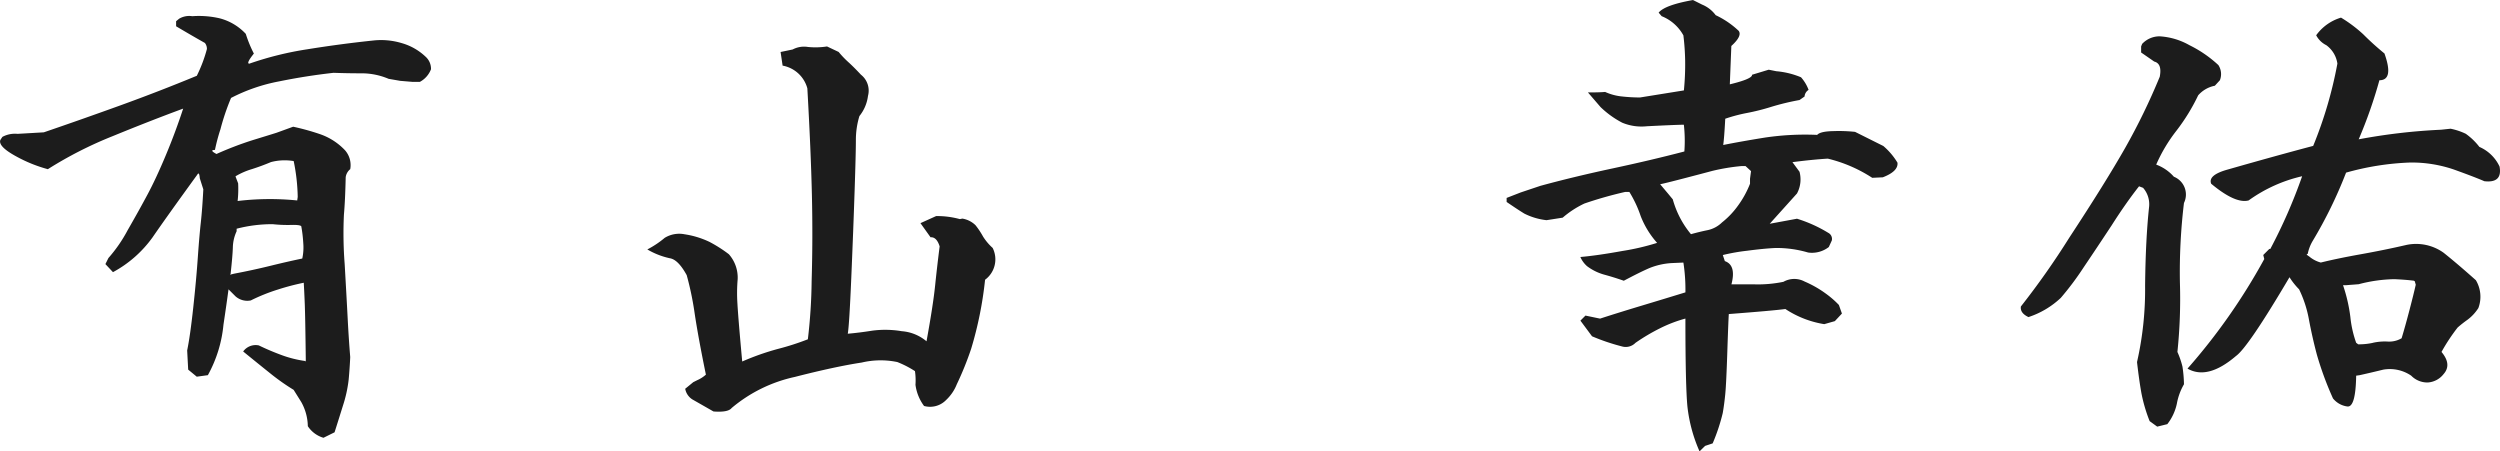 <svg xmlns="http://www.w3.org/2000/svg" width="227.246" height="41.033" viewBox="0 0 227.246 41.033">
  <path id="パス_444" data-name="パス 444" d="M-201.292,2.892a2.555,2.555,0,0,1-1.423-1.056,4.611,4.611,0,0,0-.6-2.2l-.688-1.1a19.964,19.964,0,0,1-2.088-1.469q-1.033-.826-2.5-2.02a1.393,1.393,0,0,1,1.423-.551,22.425,22.425,0,0,0,2.18.918,10.21,10.21,0,0,0,2.042.5q.046.138.046-.138-.046-3.9-.092-5.049t-.092-1.928a21.526,21.526,0,0,0-2.295.6,16.7,16.7,0,0,0-2.524,1.01,1.627,1.627,0,0,1-1.377-.367l-.643-.643q-.184,1.377-.459,3.213A11.77,11.77,0,0,1-211.8-2.8l-1.01.138-.78-.643-.092-1.744q.275-1.331.551-3.878t.413-4.521q.138-1.974.275-3.213t.229-3.029l-.321-1.01q-.046-.643-.229-.321-2.8,3.855-4.062,5.691a10.654,10.654,0,0,1-3.6,3.167l-.688-.734.275-.551a13.016,13.016,0,0,0,1.744-2.524q1.056-1.836,1.836-3.3t1.652-3.557q.872-2.088,1.561-4.2-2.983,1.1-6.4,2.5a35.808,35.808,0,0,0-5.9,3.006,12.884,12.884,0,0,1-2.846-1.147q-1.7-.918-1.469-1.515l.184-.275a2.412,2.412,0,0,1,1.377-.275l2.387-.138q3.488-1.193,6.977-2.456t6.931-2.685a12.891,12.891,0,0,0,.918-2.433.854.854,0,0,0-.184-.551q-1.147-.643-2.616-1.515v-.459l.275-.229a1.8,1.8,0,0,1,1.193-.229,8.439,8.439,0,0,1,2.456.184,4.922,4.922,0,0,1,2.41,1.423,11.109,11.109,0,0,0,.734,1.79q-.734.918-.413.918a29.564,29.564,0,0,1,5.278-1.308q2.983-.482,6.013-.8a6.5,6.5,0,0,1,2.524.229,5.229,5.229,0,0,1,2.2,1.239,1.486,1.486,0,0,1,.5,1.147,2.2,2.2,0,0,1-1.01,1.147h-.688l-1.1-.092-1.056-.184a6.244,6.244,0,0,0-2.456-.5q-1.262,0-2.547-.046-2.479.275-4.957.78A15.891,15.891,0,0,0-209.692-28a20.79,20.79,0,0,0-.964,2.846,16.874,16.874,0,0,0-.5,1.882q-.551,0,.138.367a31,31,0,0,1,3.3-1.262q1.423-.436,2.157-.666l1.515-.551a21.646,21.646,0,0,1,2.41.666,5.65,5.65,0,0,1,2.318,1.492,2.049,2.049,0,0,1,.459,1.7,1.137,1.137,0,0,0-.413.734q-.046,2.111-.161,3.4a35.946,35.946,0,0,0,.069,4.5q.184,3.213.275,4.98t.229,3.465q-.046,1.01-.138,2.02a11.966,11.966,0,0,1-.528,2.41q-.436,1.4-.757,2.41Zm-2.387-21.572.046-.321A17.372,17.372,0,0,0-204-22.261a4.912,4.912,0,0,0-2.065.092q-.872.367-1.744.643a6.6,6.6,0,0,0-1.469.643v.046l.229.6a9.816,9.816,0,0,1-.046,1.606A24.718,24.718,0,0,1-203.679-18.681Zm-5.737,6.655q1.7-.321,3.282-.711t2.915-.666a4.709,4.709,0,0,0,.092-1.377,12.12,12.12,0,0,0-.184-1.561q-.138-.138-.918-.115a12.784,12.784,0,0,1-1.675-.069,12.8,12.8,0,0,0-3.282.413v.229a3.693,3.693,0,0,0-.344,1.469q-.023.78-.207,2.433a.041.041,0,0,0-.046.046ZM-165.84.5l-1.928-1.1a1.447,1.447,0,0,1-.643-.964l.734-.6.367-.184a2.933,2.933,0,0,0,.78-.5q-.688-3.351-1.01-5.485a28,28,0,0,0-.734-3.557q-.78-1.423-1.538-1.538a6.932,6.932,0,0,1-2.042-.8,8.6,8.6,0,0,0,1.583-1.056,2.522,2.522,0,0,1,1.813-.321,8,8,0,0,1,2.249.688,12.368,12.368,0,0,1,1.767,1.125,3.207,3.207,0,0,1,.8,2.272,14.677,14.677,0,0,0-.023,2.2q.069,1.285.436,5.278a23.2,23.2,0,0,1,3.259-1.147,23.678,23.678,0,0,0,2.708-.872,48.88,48.88,0,0,0,.344-5.3q.115-3.878.023-7.849t-.413-9.662a2.864,2.864,0,0,0-2.249-2.065l-.184-1.239,1.1-.229a2.2,2.2,0,0,1,1.377-.229,6.728,6.728,0,0,0,1.744-.046l1.056.5a8.675,8.675,0,0,0,.9.941q.482.436,1.125,1.125a1.843,1.843,0,0,1,.643,1.928,3.658,3.658,0,0,1-.78,1.836,7.446,7.446,0,0,0-.321,2.18q0,1.125-.115,4.613t-.3,7.849q-.184,4.36-.321,5.141,1.056-.092,2.2-.275a9.03,9.03,0,0,1,2.708.046,3.941,3.941,0,0,1,2.249.918q.6-3.3.78-5.049t.413-3.58q-.275-.872-.826-.826l-.918-1.285,1.423-.643a7.82,7.82,0,0,1,2.157.275l.229-.046a2.216,2.216,0,0,1,1.193.6,7.148,7.148,0,0,1,.688,1.033,4.889,4.889,0,0,0,.872,1.033,2.306,2.306,0,0,1-.688,2.892,33.864,33.864,0,0,1-1.262,6.265,28.372,28.372,0,0,1-1.308,3.236,3.957,3.957,0,0,1-.964,1.423A2.034,2.034,0,0,1-146.7,0a4.111,4.111,0,0,1-.78-1.928,5.8,5.8,0,0,0-.046-1.239,8.877,8.877,0,0,0-1.606-.826,7.481,7.481,0,0,0-3.236.046q-2.41.367-6.082,1.308A13.271,13.271,0,0,0-164.188.184Q-164.509.6-165.84.5Zm89.63,3.626a13.824,13.824,0,0,1-1.1-4.062q-.184-1.9-.184-8.009a12.483,12.483,0,0,0-2.341.9,17.766,17.766,0,0,0-2.2,1.308,1.234,1.234,0,0,1-1.239.321,18.77,18.77,0,0,1-2.708-.918l-1.056-1.423.459-.459,1.1.229.229.046q1.7-.551,3.833-1.193t3.924-1.193a16.148,16.148,0,0,0-.184-2.708l-1.056.046a6.383,6.383,0,0,0-2.042.459q-.849.367-2.318,1.147-.918-.321-1.767-.551a4.639,4.639,0,0,1-1.583-.78,2.4,2.4,0,0,1-.6-.826q1.561-.138,3.833-.551a21.744,21.744,0,0,0,3.144-.734,8.021,8.021,0,0,1-1.492-2.433,10.6,10.6,0,0,0-1.033-2.2h-.367a35.831,35.831,0,0,0-3.718,1.056,8.706,8.706,0,0,0-1.974,1.285l-1.469.229a5.911,5.911,0,0,1-2.02-.6q-.6-.367-1.606-1.056v-.367l1.285-.5,1.79-.6q3.029-.826,6.563-1.583t6.518-1.538a13.065,13.065,0,0,0-.046-2.433q-.6,0-3.351.138a4.55,4.55,0,0,1-2.249-.321,8.4,8.4,0,0,1-1.974-1.423L-86.353-28.5q1.1,0,1.561-.046a4.842,4.842,0,0,0,1.538.413,15.174,15.174,0,0,0,1.629.092l3.993-.643a24.084,24.084,0,0,0,.115-2.685,22.054,22.054,0,0,0-.161-2.318,3.9,3.9,0,0,0-1.974-1.744l-.275-.321q.551-.688,3.121-1.147l.826.413a2.92,2.92,0,0,1,1.239.964A7.962,7.962,0,0,1-72.653-34.1q.344.459-.666,1.377l-.138,3.488q2.065-.5,2.02-.872l1.515-.459.688.138a7.458,7.458,0,0,1,2.249.551,3.593,3.593,0,0,1,.688,1.147.763.763,0,0,0-.367.6l-.459.321a22.4,22.4,0,0,0-2.57.62,19.747,19.747,0,0,1-2.18.551,14.481,14.481,0,0,0-2,.528q-.092,1.744-.184,2.387,1.606-.321,3.741-.666a24.893,24.893,0,0,1,4.8-.252q.275-.321,1.492-.344a14.268,14.268,0,0,1,1.951.069l2.57,1.285a6.157,6.157,0,0,1,1.285,1.515q.092.78-1.331,1.331l-.964.046a12.962,12.962,0,0,0-4.039-1.744q-1.469.092-3.213.321l.643.872a2.7,2.7,0,0,1-.229,1.974l-2.479,2.754,2.479-.459a12.52,12.52,0,0,1,2.846,1.285.623.623,0,0,1,.321.688l-.275.6a2.5,2.5,0,0,1-1.882.5,10.173,10.173,0,0,0-2.937-.413q-1.056.046-2.616.252a17.477,17.477,0,0,0-2.2.39l.184.551q1.056.367.6,2.111h2.02a11.438,11.438,0,0,0,2.708-.229,1.993,1.993,0,0,1,1.928-.023,9.716,9.716,0,0,1,1.9,1.079A8.445,8.445,0,0,1-63.542-9.18l.275.78-.643.688-.964.275a9,9,0,0,1-3.534-1.377q-.964.138-5.141.459-.046.688-.138,3.511t-.184,3.764q-.092.941-.229,1.721A17.216,17.216,0,0,1-75.016,3.4l-.688.229Zm2.02-20.792A7.457,7.457,0,0,0-72.721-18.2a8.8,8.8,0,0,0,1.1-2v-.459l.092-.688-.5-.459H-72.4a18.365,18.365,0,0,0-2.639.436q-.941.252-2.616.688t-2.134.528l.734.872.413.5a8.5,8.5,0,0,0,1.652,3.167q.826-.229,1.515-.367A2.655,2.655,0,0,0-74.19-16.661ZM-17.9-35.3a12.411,12.411,0,0,1,2.02,1.515,24.824,24.824,0,0,0,1.928,1.744q.872,2.433-.459,2.433a42.206,42.206,0,0,1-1.882,5.37,53.777,53.777,0,0,1,7.481-.872l.872-.092a5.875,5.875,0,0,1,1.377.459,5.8,5.8,0,0,1,1.239,1.193,3.614,3.614,0,0,1,1.836,1.79q.275,1.515-1.377,1.331-.964-.413-2.754-1.056a11.828,11.828,0,0,0-4.016-.643,24.545,24.545,0,0,0-5.806.918,40.375,40.375,0,0,1-3.029,6.2,3.77,3.77,0,0,0-.459,1.193q-.229,0,.138.229a2.7,2.7,0,0,0,1.056.551q1.469-.367,3.649-.757t4.154-.849a4.292,4.292,0,0,1,3.351.711q1.239.987,2.938,2.5A2.925,2.925,0,0,1-5.416-8.9a4,4,0,0,1-1.01,1.079,10.929,10.929,0,0,0-.872.688A17.009,17.009,0,0,0-8.767-4.911q.964,1.147.184,2.02a1.972,1.972,0,0,1-1.446.757,2.059,2.059,0,0,1-1.492-.62A3.446,3.446,0,0,0-14.068-3.3q-1.125.275-2.134.5l-.321.046q-.046,2.892-.8,2.8a2.007,2.007,0,0,1-1.308-.734A29.559,29.559,0,0,1-20.1-4.682q-.413-1.561-.711-3.144a10.57,10.57,0,0,0-.9-2.777,6.255,6.255,0,0,1-.872-1.1q-3.764,6.38-4.865,7.16-2.57,2.2-4.406,1.147a54.941,54.941,0,0,0,6.977-9.96l-.092-.367.551-.551h.092a47.659,47.659,0,0,0,2.892-6.609,13.466,13.466,0,0,0-4.865,2.2q-1.193.321-3.4-1.515-.321-.78,1.469-1.285,4.5-1.285,7.8-2.157a37.852,37.852,0,0,0,2.2-7.481,2.511,2.511,0,0,0-1.01-1.675,2.074,2.074,0,0,1-.918-.9A4.288,4.288,0,0,1-17.9-35.3Zm2.892,29.559a4.955,4.955,0,0,1,1.331-.115,2.228,2.228,0,0,0,1.285-.3q.321-1.056.711-2.547t.574-2.318l-.092-.321-.092-.046q-.734-.092-1.767-.138a13.569,13.569,0,0,0-3.236.459l-1.193.092h-.229a14.473,14.473,0,0,1,.666,2.892,9.83,9.83,0,0,0,.528,2.341l.184.138A5.931,5.931,0,0,0-15.009-5.737Zm-19.6,7.619-.688-.5a14.031,14.031,0,0,1-.757-2.593q-.207-1.17-.39-2.777a29.789,29.789,0,0,0,.734-6.931q.046-4.269.367-7.206a2.269,2.269,0,0,0-.551-1.7l-.367-.138q-1.193,1.515-2.479,3.534-1.331,2.02-2.57,3.855a26.375,26.375,0,0,1-2.065,2.754,7.845,7.845,0,0,1-2.937,1.744q-.78-.367-.688-.964a71.688,71.688,0,0,0,4.406-6.265q3.3-5.026,5.072-8.147a57.423,57.423,0,0,0,3.144-6.472q.229-1.193-.5-1.377l-1.193-.826v-.551l.092-.229a2.158,2.158,0,0,1,1.606-.688,6.207,6.207,0,0,1,2.685.8,10.959,10.959,0,0,1,2.639,1.813,1.5,1.5,0,0,1,.138,1.377l-.459.5a2.7,2.7,0,0,0-1.515.872,17.815,17.815,0,0,1-1.974,3.213A14.3,14.3,0,0,0-34.7-21.939a3.978,3.978,0,0,1,1.606,1.1,1.745,1.745,0,0,1,.918,2.387,52.6,52.6,0,0,0-.367,7.3,46.543,46.543,0,0,1-.229,6.242,7.674,7.674,0,0,1,.459,1.331,11.893,11.893,0,0,1,.138,1.606,5.4,5.4,0,0,0-.643,1.744,4.558,4.558,0,0,1-.872,1.882Z" transform="translate(230.695 36.902)" fill="#1c1c1c"/>
</svg>
